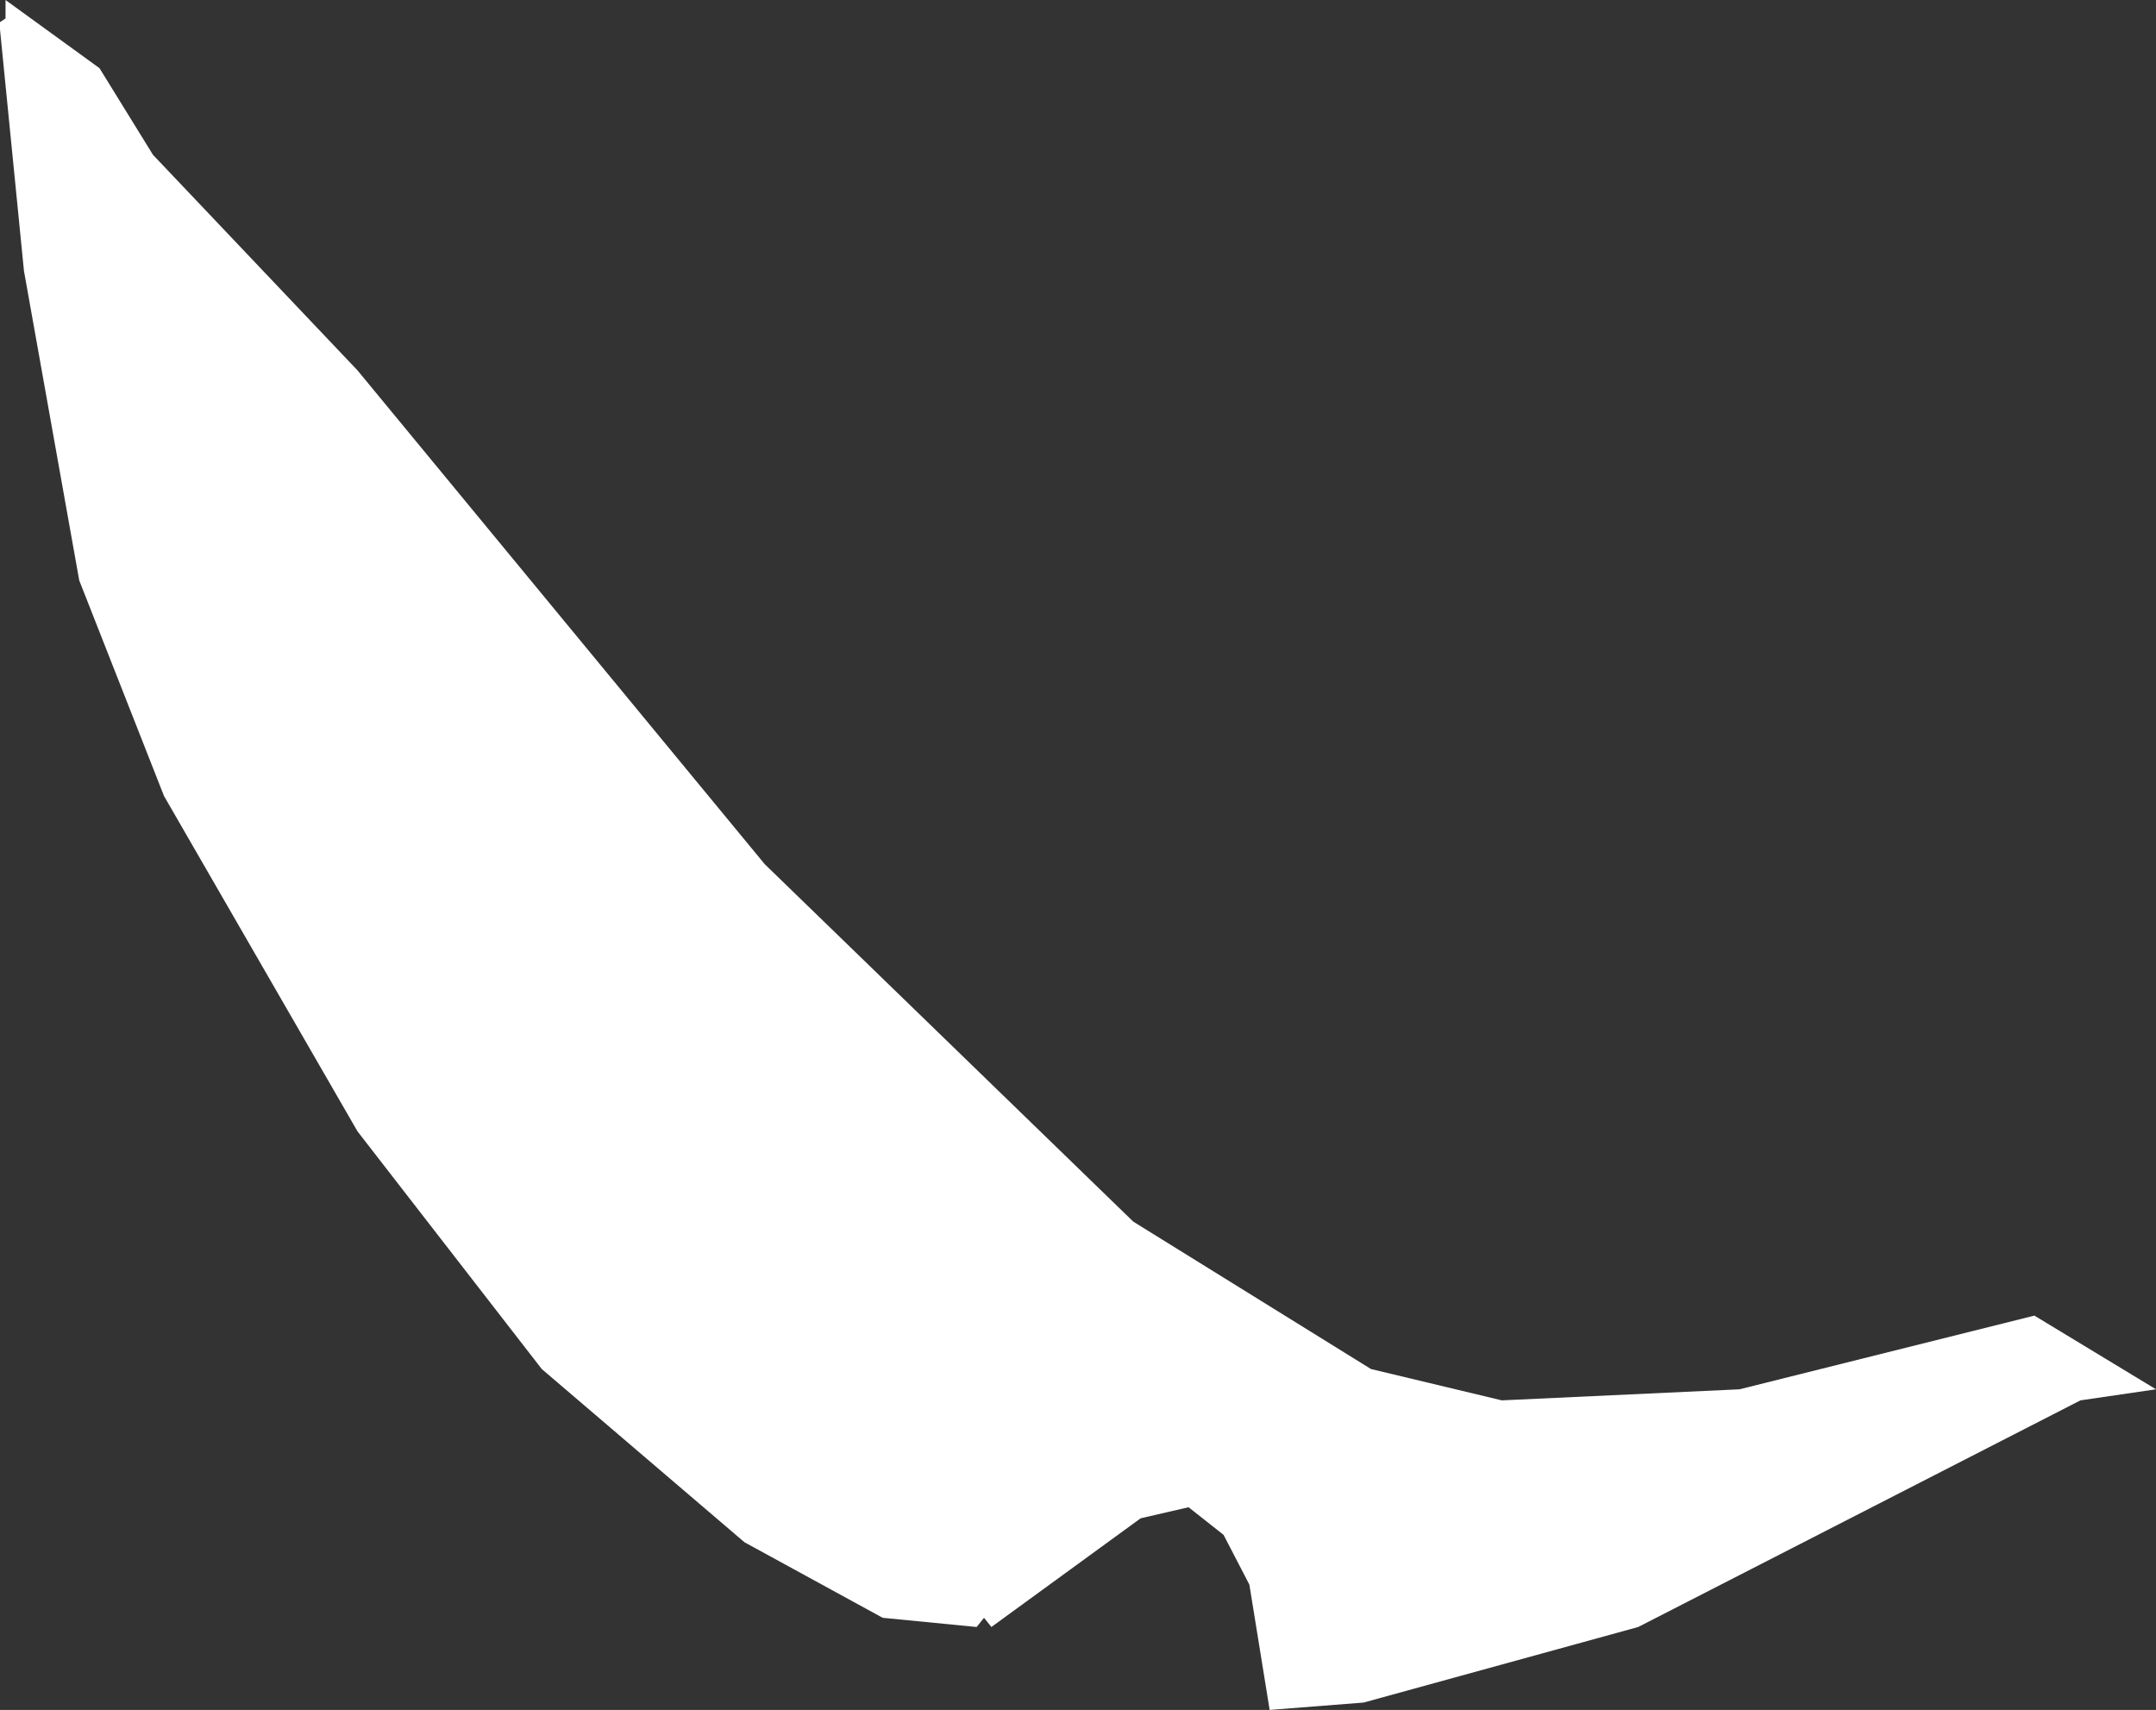 <?xml version="1.0" encoding="UTF-8" standalone="no"?>
<svg xmlns:xlink="http://www.w3.org/1999/xlink" height="46.4px" width="58.5px" xmlns="http://www.w3.org/2000/svg">
  <rect width="100%" height="100%" fill="#333333" stroke="none"/>
  <g transform="matrix(1.0, 0.0, 0.0, 1.0, 0.0, 0.0)">
    <path d="M40.75 38.0 L47.2 37.7 55.2 35.7 58.5 37.7 56.45 38.0 44.45 44.15 37.0 46.2 34.45 46.4 33.9 43.0 33.2 41.65 32.25 40.9 30.95 41.2 26.9 44.15 26.7 43.9 26.5 44.15 23.95 43.9 20.2 41.85 14.7 37.15 9.7 30.7 4.45 21.6 2.15 15.75 0.65 7.35 0.0 0.8 0.0 0.6 0.15 0.5 0.15 0.0 2.7 1.85 4.15 4.2 9.7 10.05 20.75 23.45 30.75 33.15 37.2 37.15 40.75 38.0" fill="#ffffff" fill-rule="evenodd" stroke="none"/>
  </g>
</svg>
